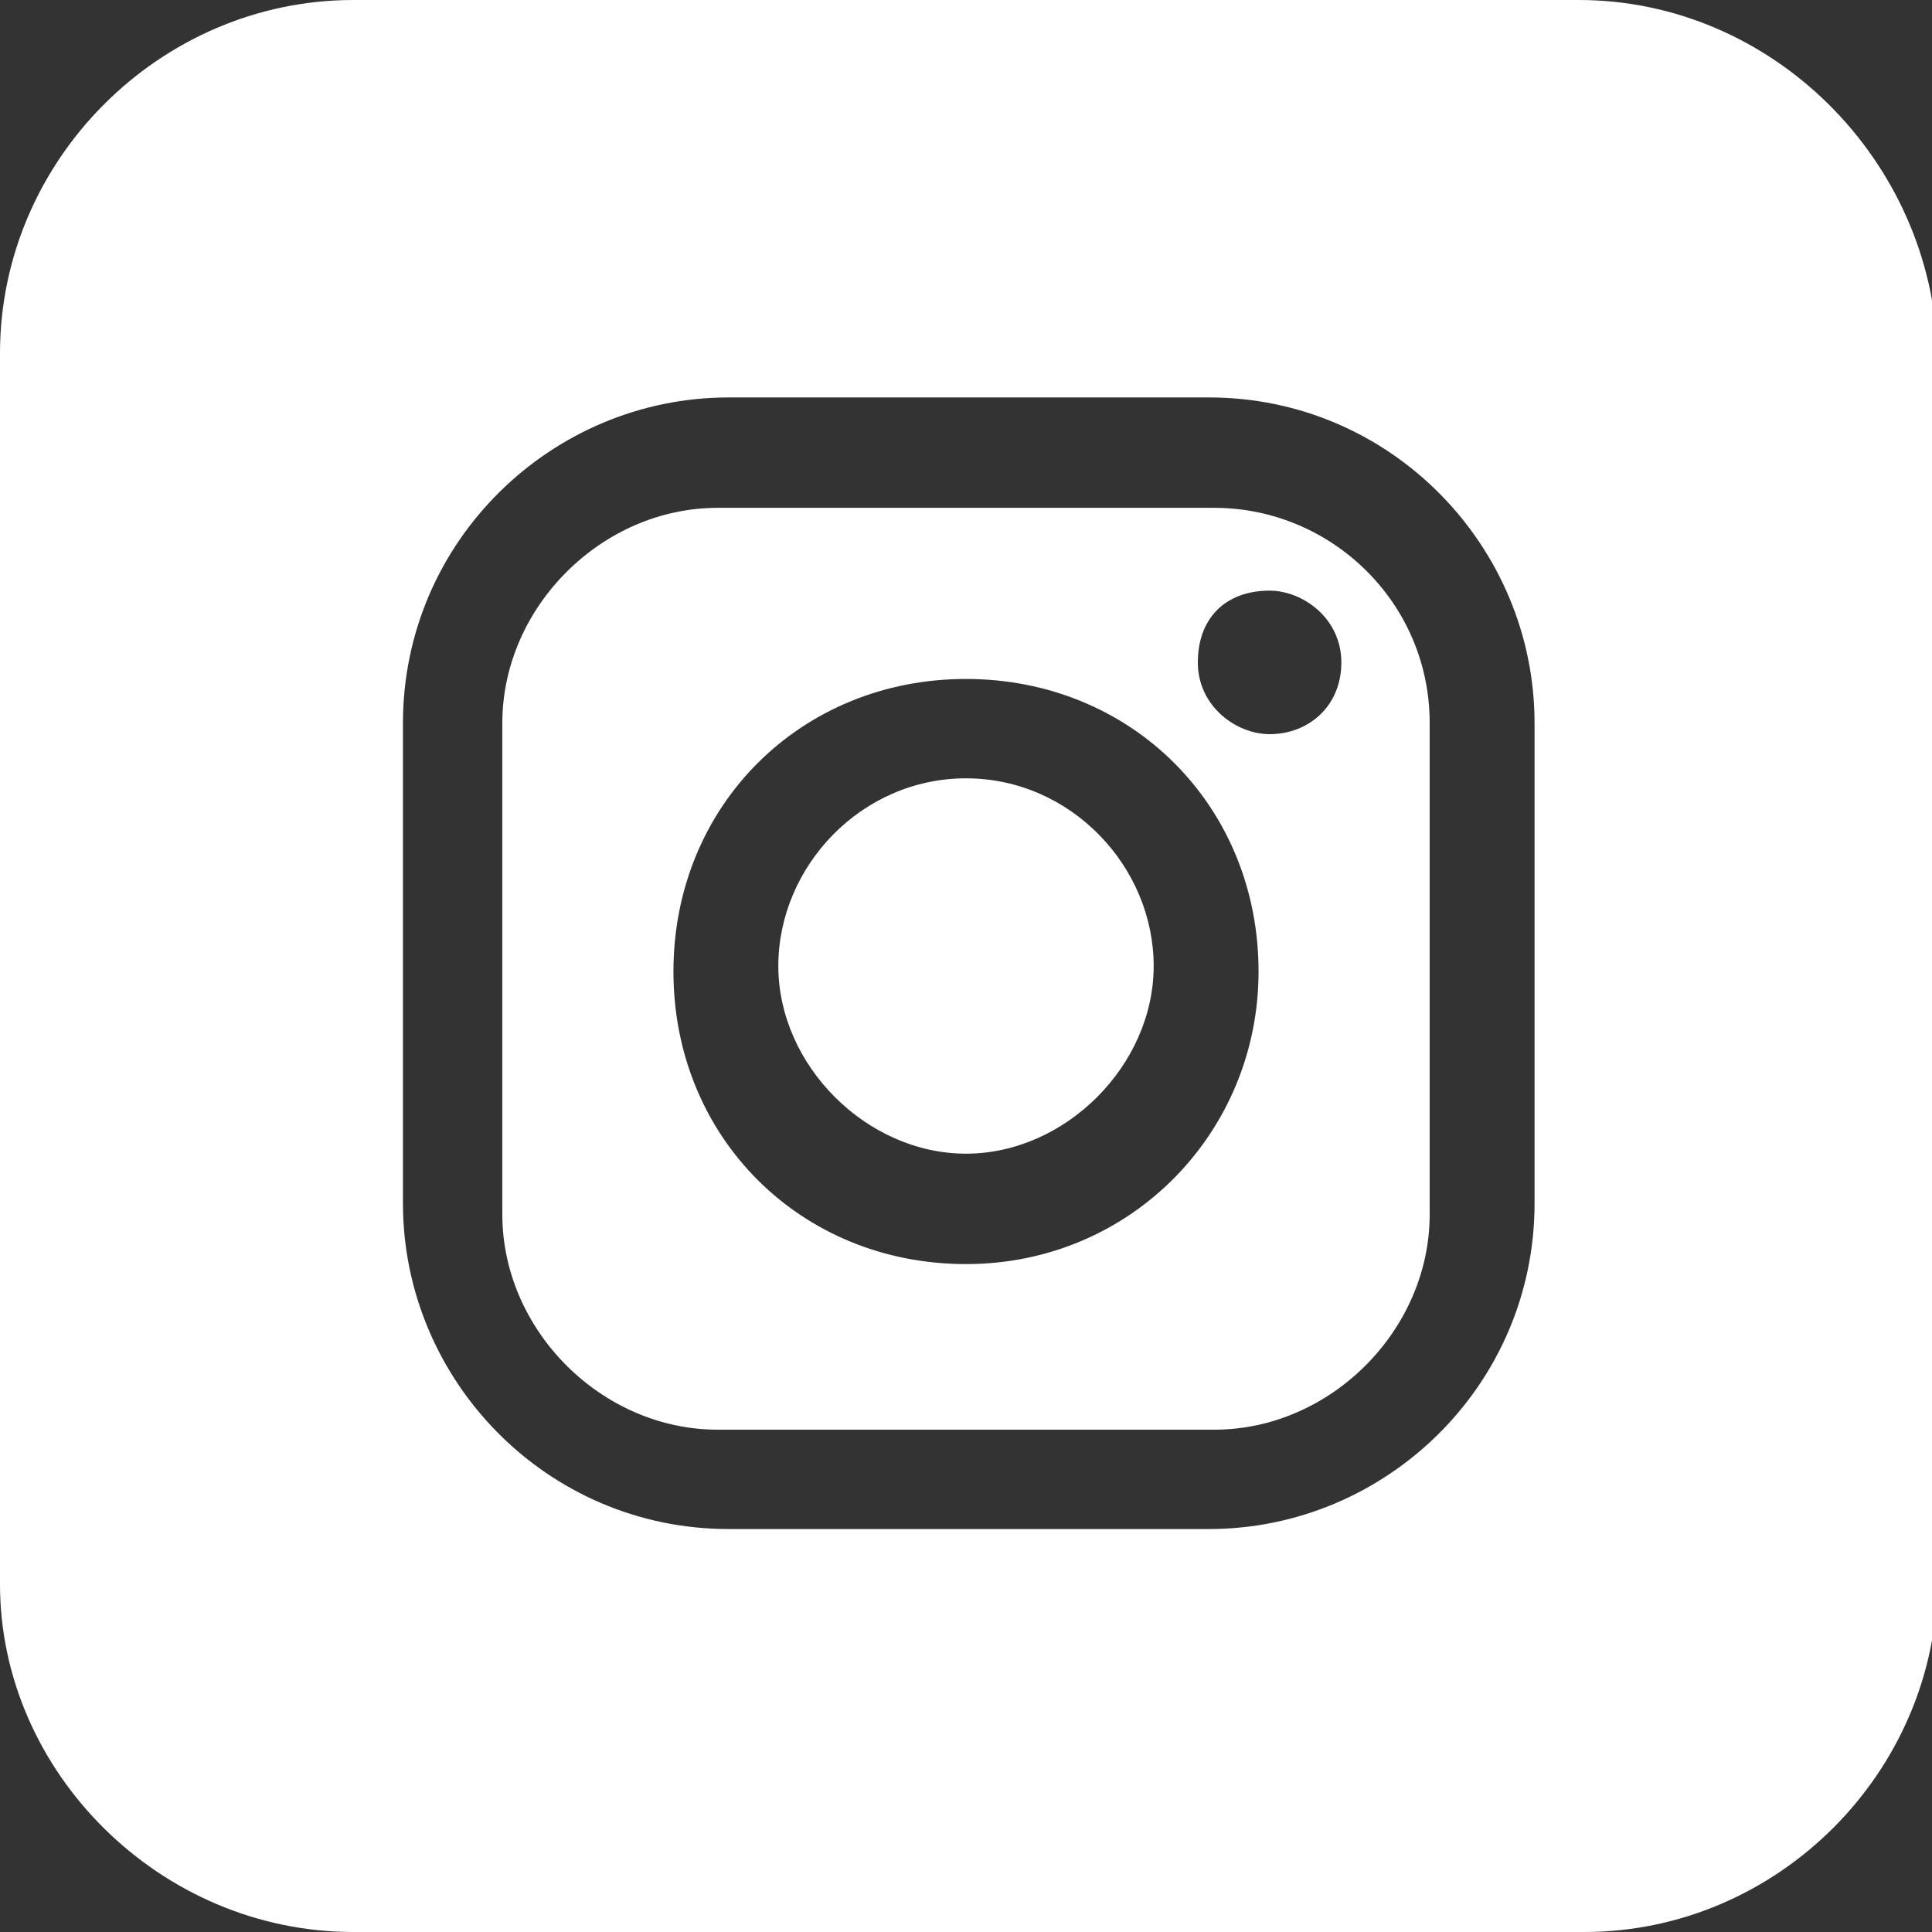 <?xml version="1.0" encoding="utf-8"?>
<!-- Generator: Adobe Illustrator 22.0.1, SVG Export Plug-In . SVG Version: 6.00 Build 0)  -->
<svg version="1.1" id="Layer_1" xmlns="http://www.w3.org/2000/svg" xmlns:xlink="http://www.w3.org/1999/xlink" x="0px" y="0px"
	 viewBox="0 0 35 35" style="enable-background:new 0 0 35 35;" xml:space="preserve">
<rect x="0" y="0" width="35" height="35" fill="#333333" stroke="none"/>
<style type="text/css">
	.st0{fill:#FFFFFF;}
</style>
<g>
	<path class="st0" d="M17.5,14.1c-1.9,0-3.4,1.6-3.4,3.4c0,1.8,1.6,3.4,3.4,3.4c1.8,0,3.4-1.6,3.4-3.4S19.4,14.1,17.5,14.1z"/>
	<path class="st0" d="M22,9.2H13c-2.1,0-3.9,1.8-3.9,3.9v8.9c0,2.1,1.8,3.9,3.9,3.9H22c2.1,0,3.9-1.8,3.9-3.9v-8.9
		C25.9,10.9,24.1,9.2,22,9.2z M17.5,22.9c-3,0-5.3-2.3-5.3-5.3s2.3-5.3,5.3-5.3s5.3,2.3,5.3,5.3C22.8,20.5,20.5,22.9,17.5,22.9z
		 M23,13.3c-0.6,0-1.3-0.5-1.3-1.3s0.5-1.3,1.3-1.3c0.6,0,1.3,0.5,1.3,1.3S23.7,13.3,23,13.3z"/>
	<path class="st0" d="M28.6,0H6.4C2.9,0,0,2.9,0,6.4v22.3C0,32.1,2.9,35,6.4,35h22.3c3.5,0,6.4-2.9,6.4-6.4V6.4
		C35,2.9,32.1,0,28.6,0z M27.8,21.8c0,3.3-2.7,5.9-5.9,5.9h-8.7c-3.3,0-5.9-2.7-5.9-5.9v-8.7c0-3.3,2.7-5.9,5.9-5.9h8.7
		c3.3,0,5.9,2.7,5.9,5.9V21.8z"/>
</g>
</svg>
